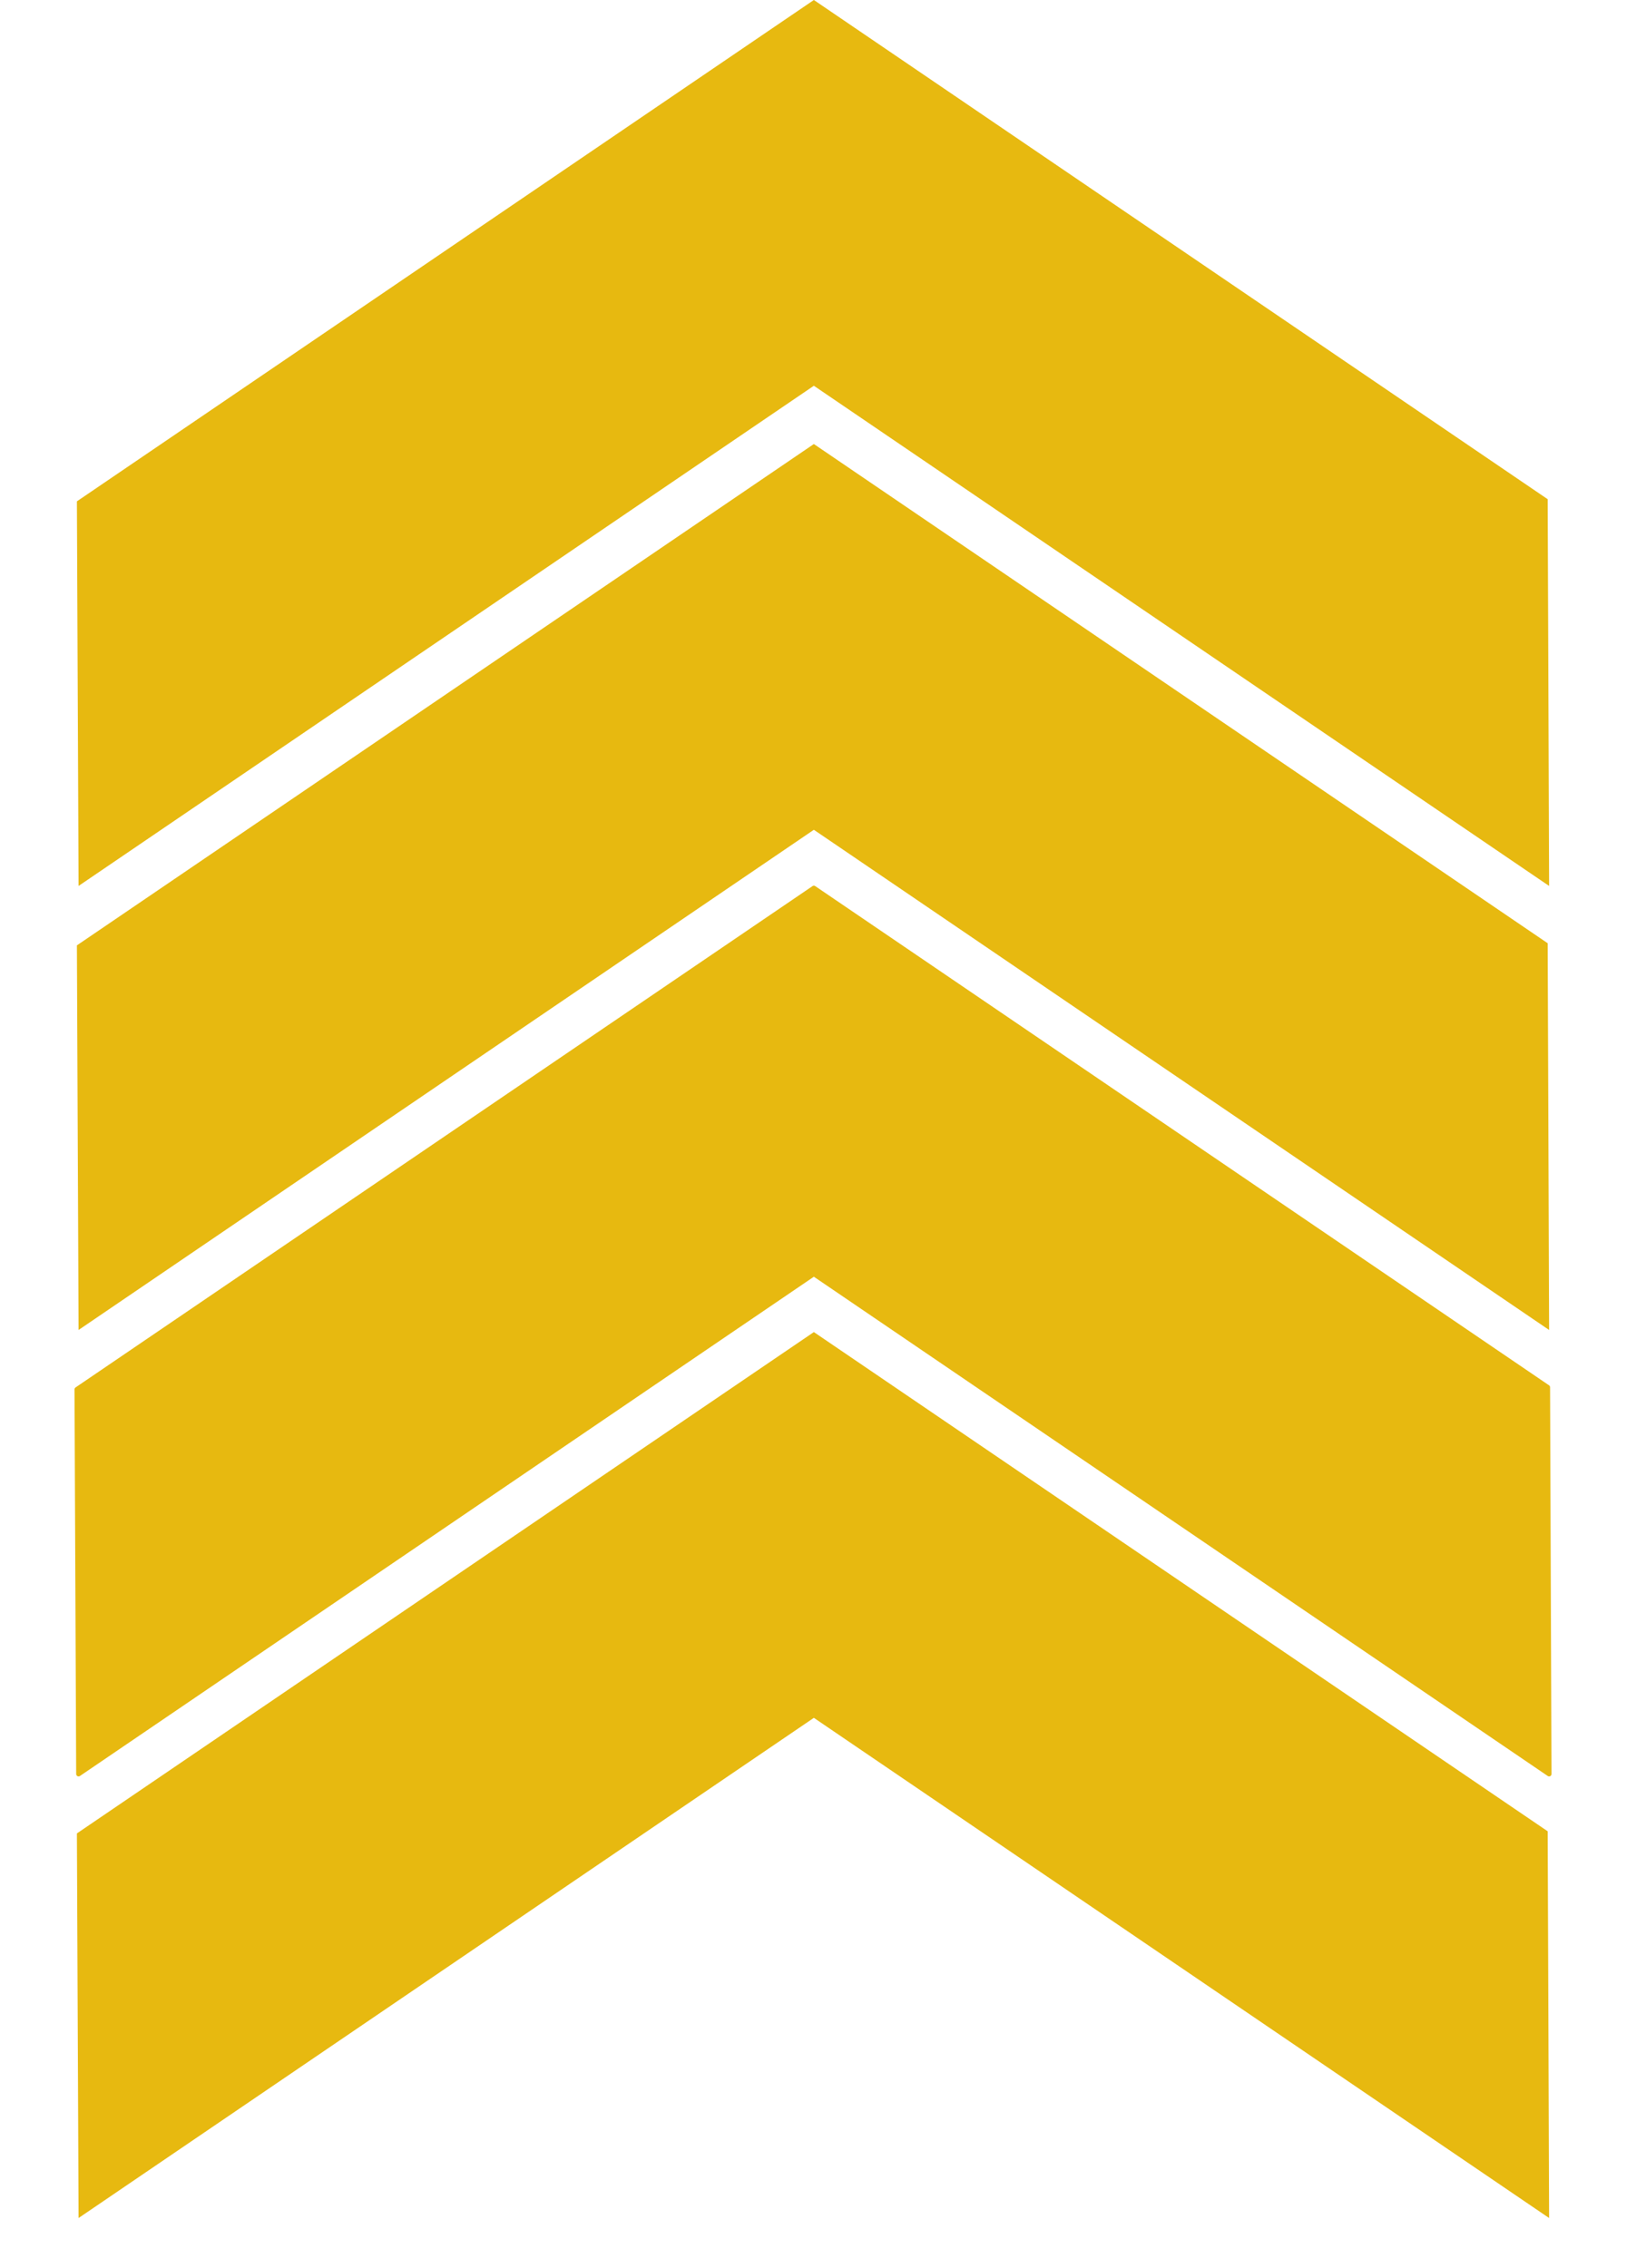<?xml version="1.0" encoding="UTF-8"?>
<svg data-bbox="0 -0.001 341.274 473.228" xmlns="http://www.w3.org/2000/svg" viewBox="0 0 342 474" fill-rule="evenodd" clip-rule="evenodd" stroke-linejoin="round" stroke-miterlimit="2" data-type="ugc">
    <g>
        <path fill="none" d="M341.274.001v473.226H0V.001h341.274z"/>
        <path d="m323.536 289.941.3 80.829-153.7-104.538L16.426 370.77l-.35-80.382 154.06-104.781 153.4 104.334Z" fill="#e7b910" stroke="#e7b910"/>
        <path d="m323.536 382.737.3 80.829-153.7-104.538-153.71 104.538-.35-80.382 154.06-104.781 153.4 104.334Z" fill="#e7b910"/>
        <path d="m323.536 197.135.3 80.829-153.7-104.538-153.71 104.538-.35-80.382 154.06-104.781 153.4 104.334Z" fill="#e7b910"/>
        <path d="m323.536 104.333.3 80.829-153.7-104.538-153.71 104.538-.35-80.382L170.136-.001l153.4 104.334Z" fill="#e7b910"/>
    </g>
</svg>
